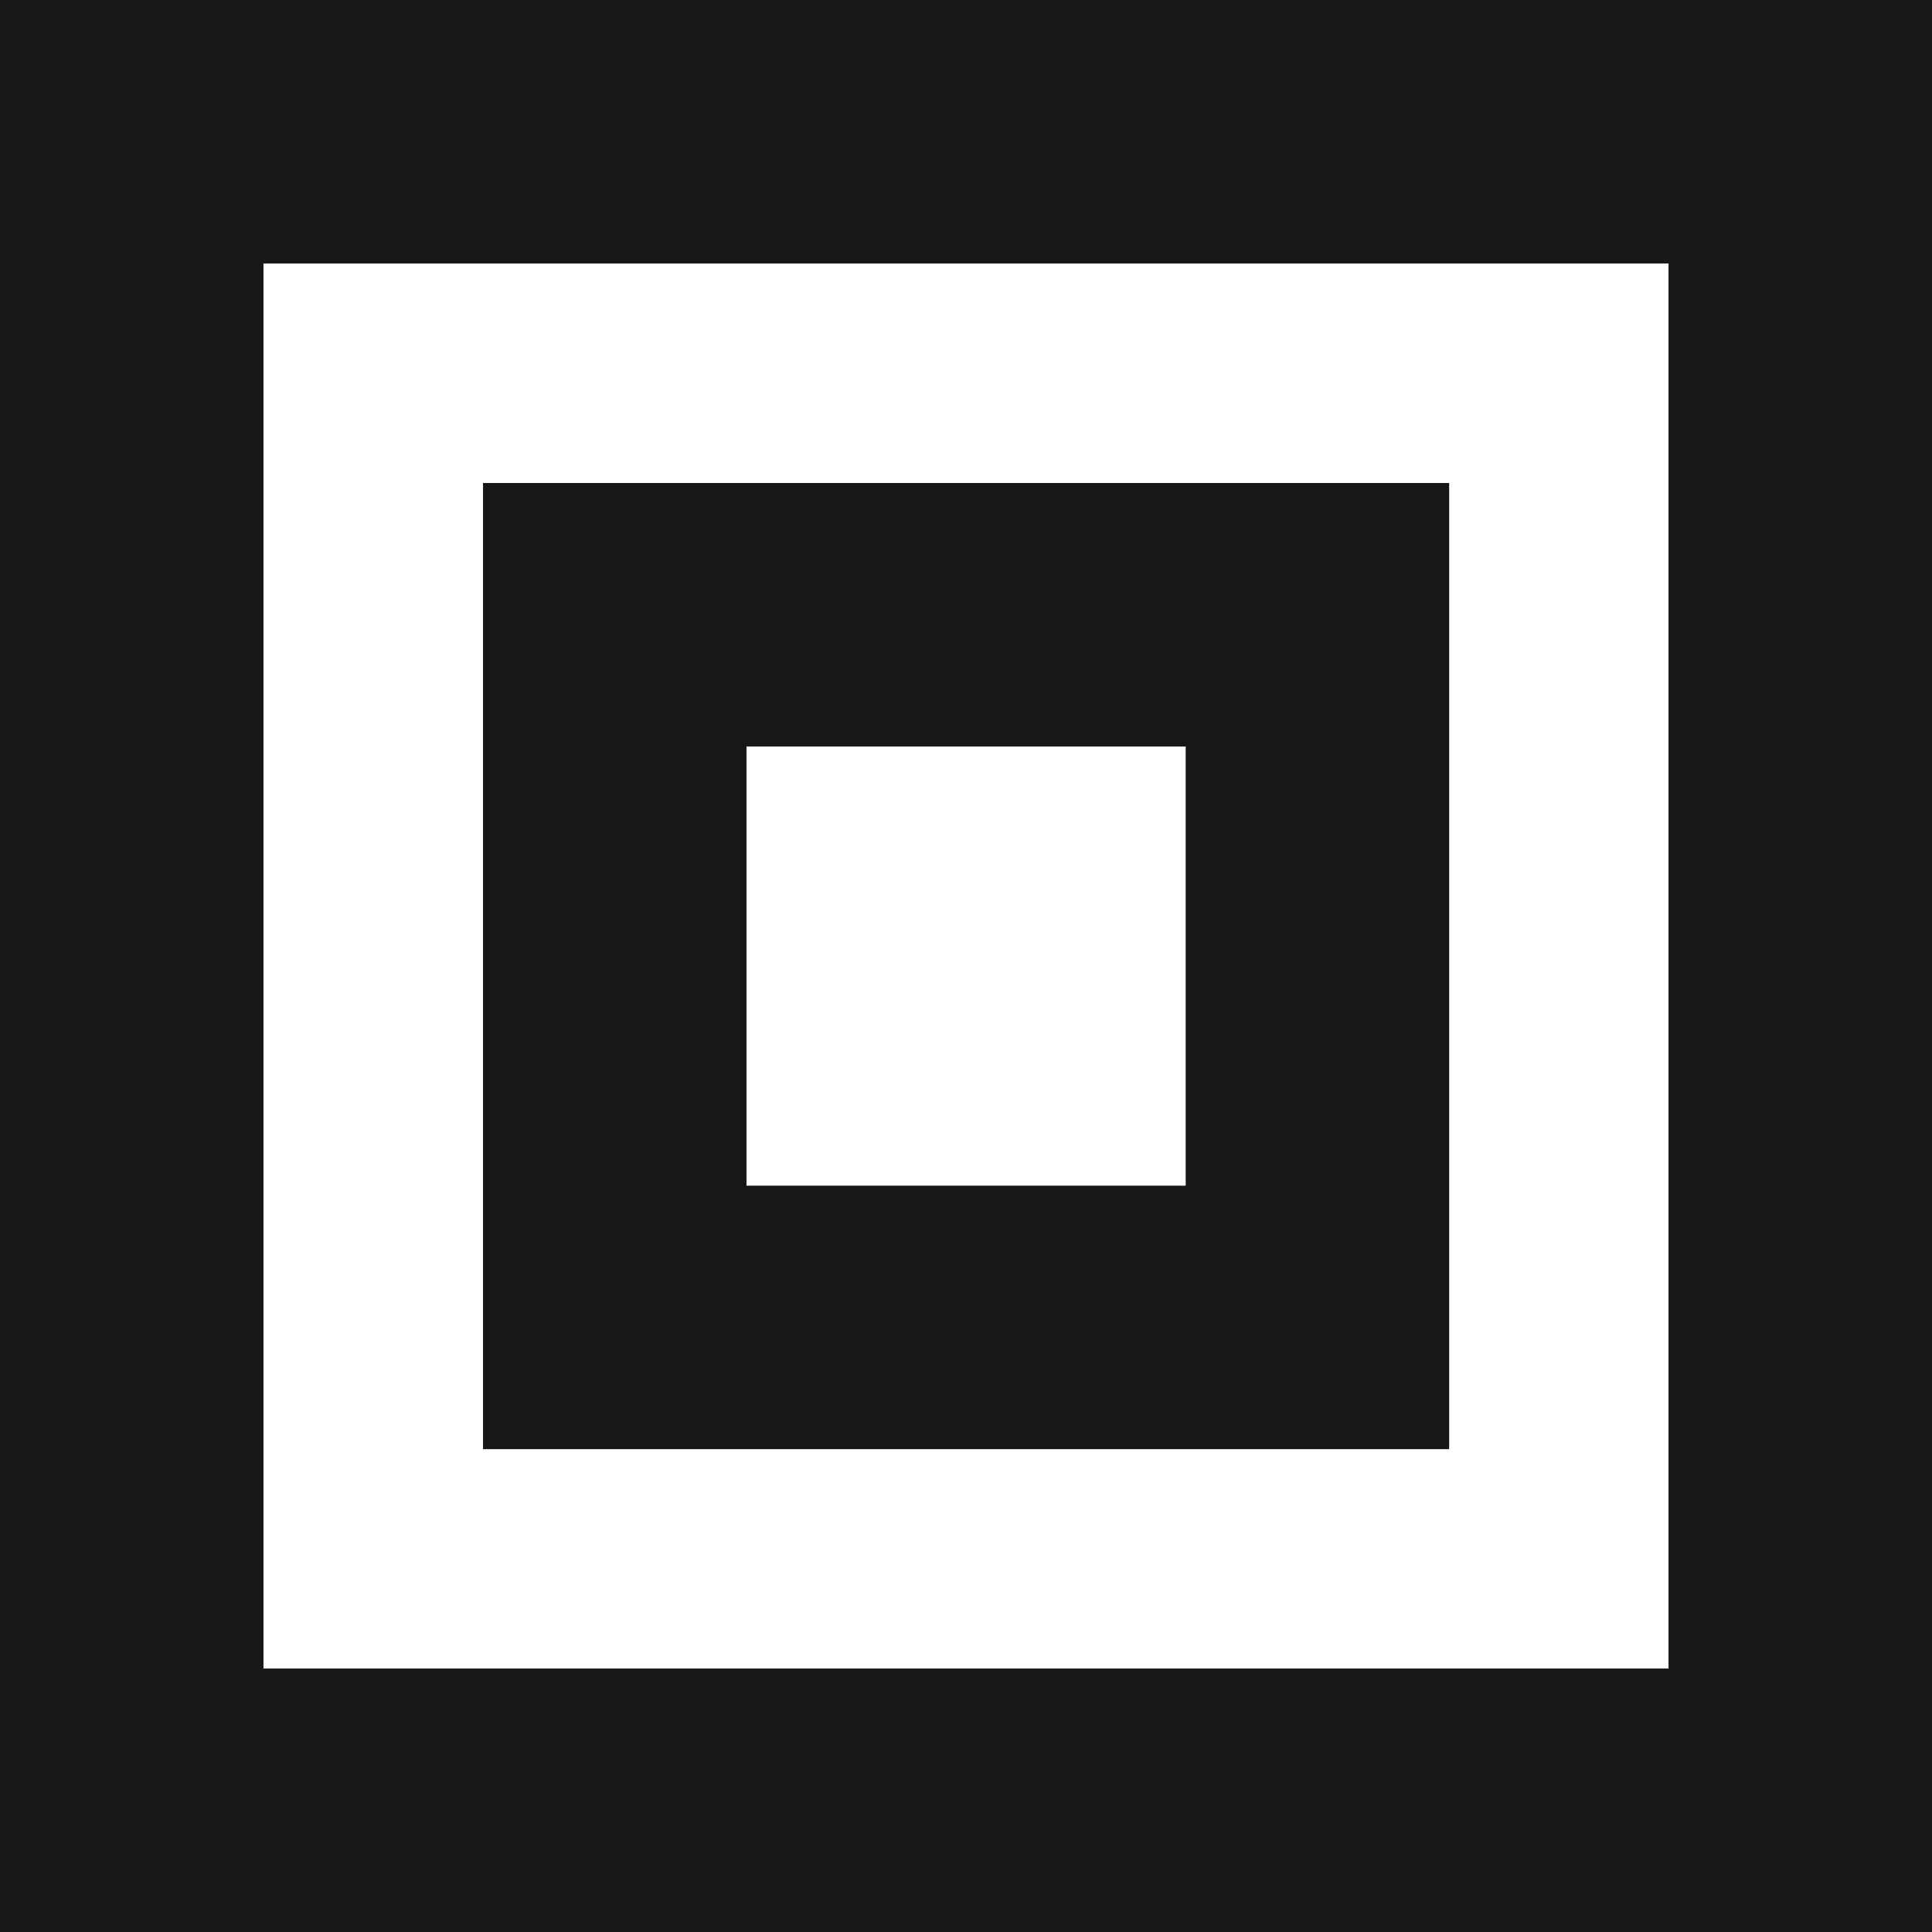 <?xml version="1.0" encoding="UTF-8" standalone="no"?>
<!DOCTYPE svg PUBLIC "-//W3C//DTD SVG 1.1//EN" "http://www.w3.org/Graphics/SVG/1.1/DTD/svg11.dtd">
<svg width="100%" height="100%" viewBox="0 0 22 22" version="1.1" xmlns="http://www.w3.org/2000/svg" xmlns:xlink="http://www.w3.org/1999/xlink" xml:space="preserve" xmlns:serif="http://www.serif.com/" style="fill-rule:evenodd;clip-rule:evenodd;stroke-linejoin:round;stroke-miterlimit:2;">
    <g transform="matrix(1.146,0,0,1.146,1.833,1.833)">
        <path d="M12.8,3.2L12.8,12.8L3.2,12.8L3.2,3.2L12.8,3.2ZM10.182,5.818L5.818,5.818L5.818,10.182L10.182,10.182L10.182,5.818Z" style="fill:rgb(23,23,23);"/>
    </g>
    <g transform="matrix(1.375,0,0,1.375,0,0)">
        <path d="M16,0L16,16L0,16L0,0L16,0ZM13.818,2.182L2.182,2.182L2.182,13.818L13.818,13.818L13.818,2.182Z" style="fill:rgb(23,23,23);"/>
    </g>
</svg>
